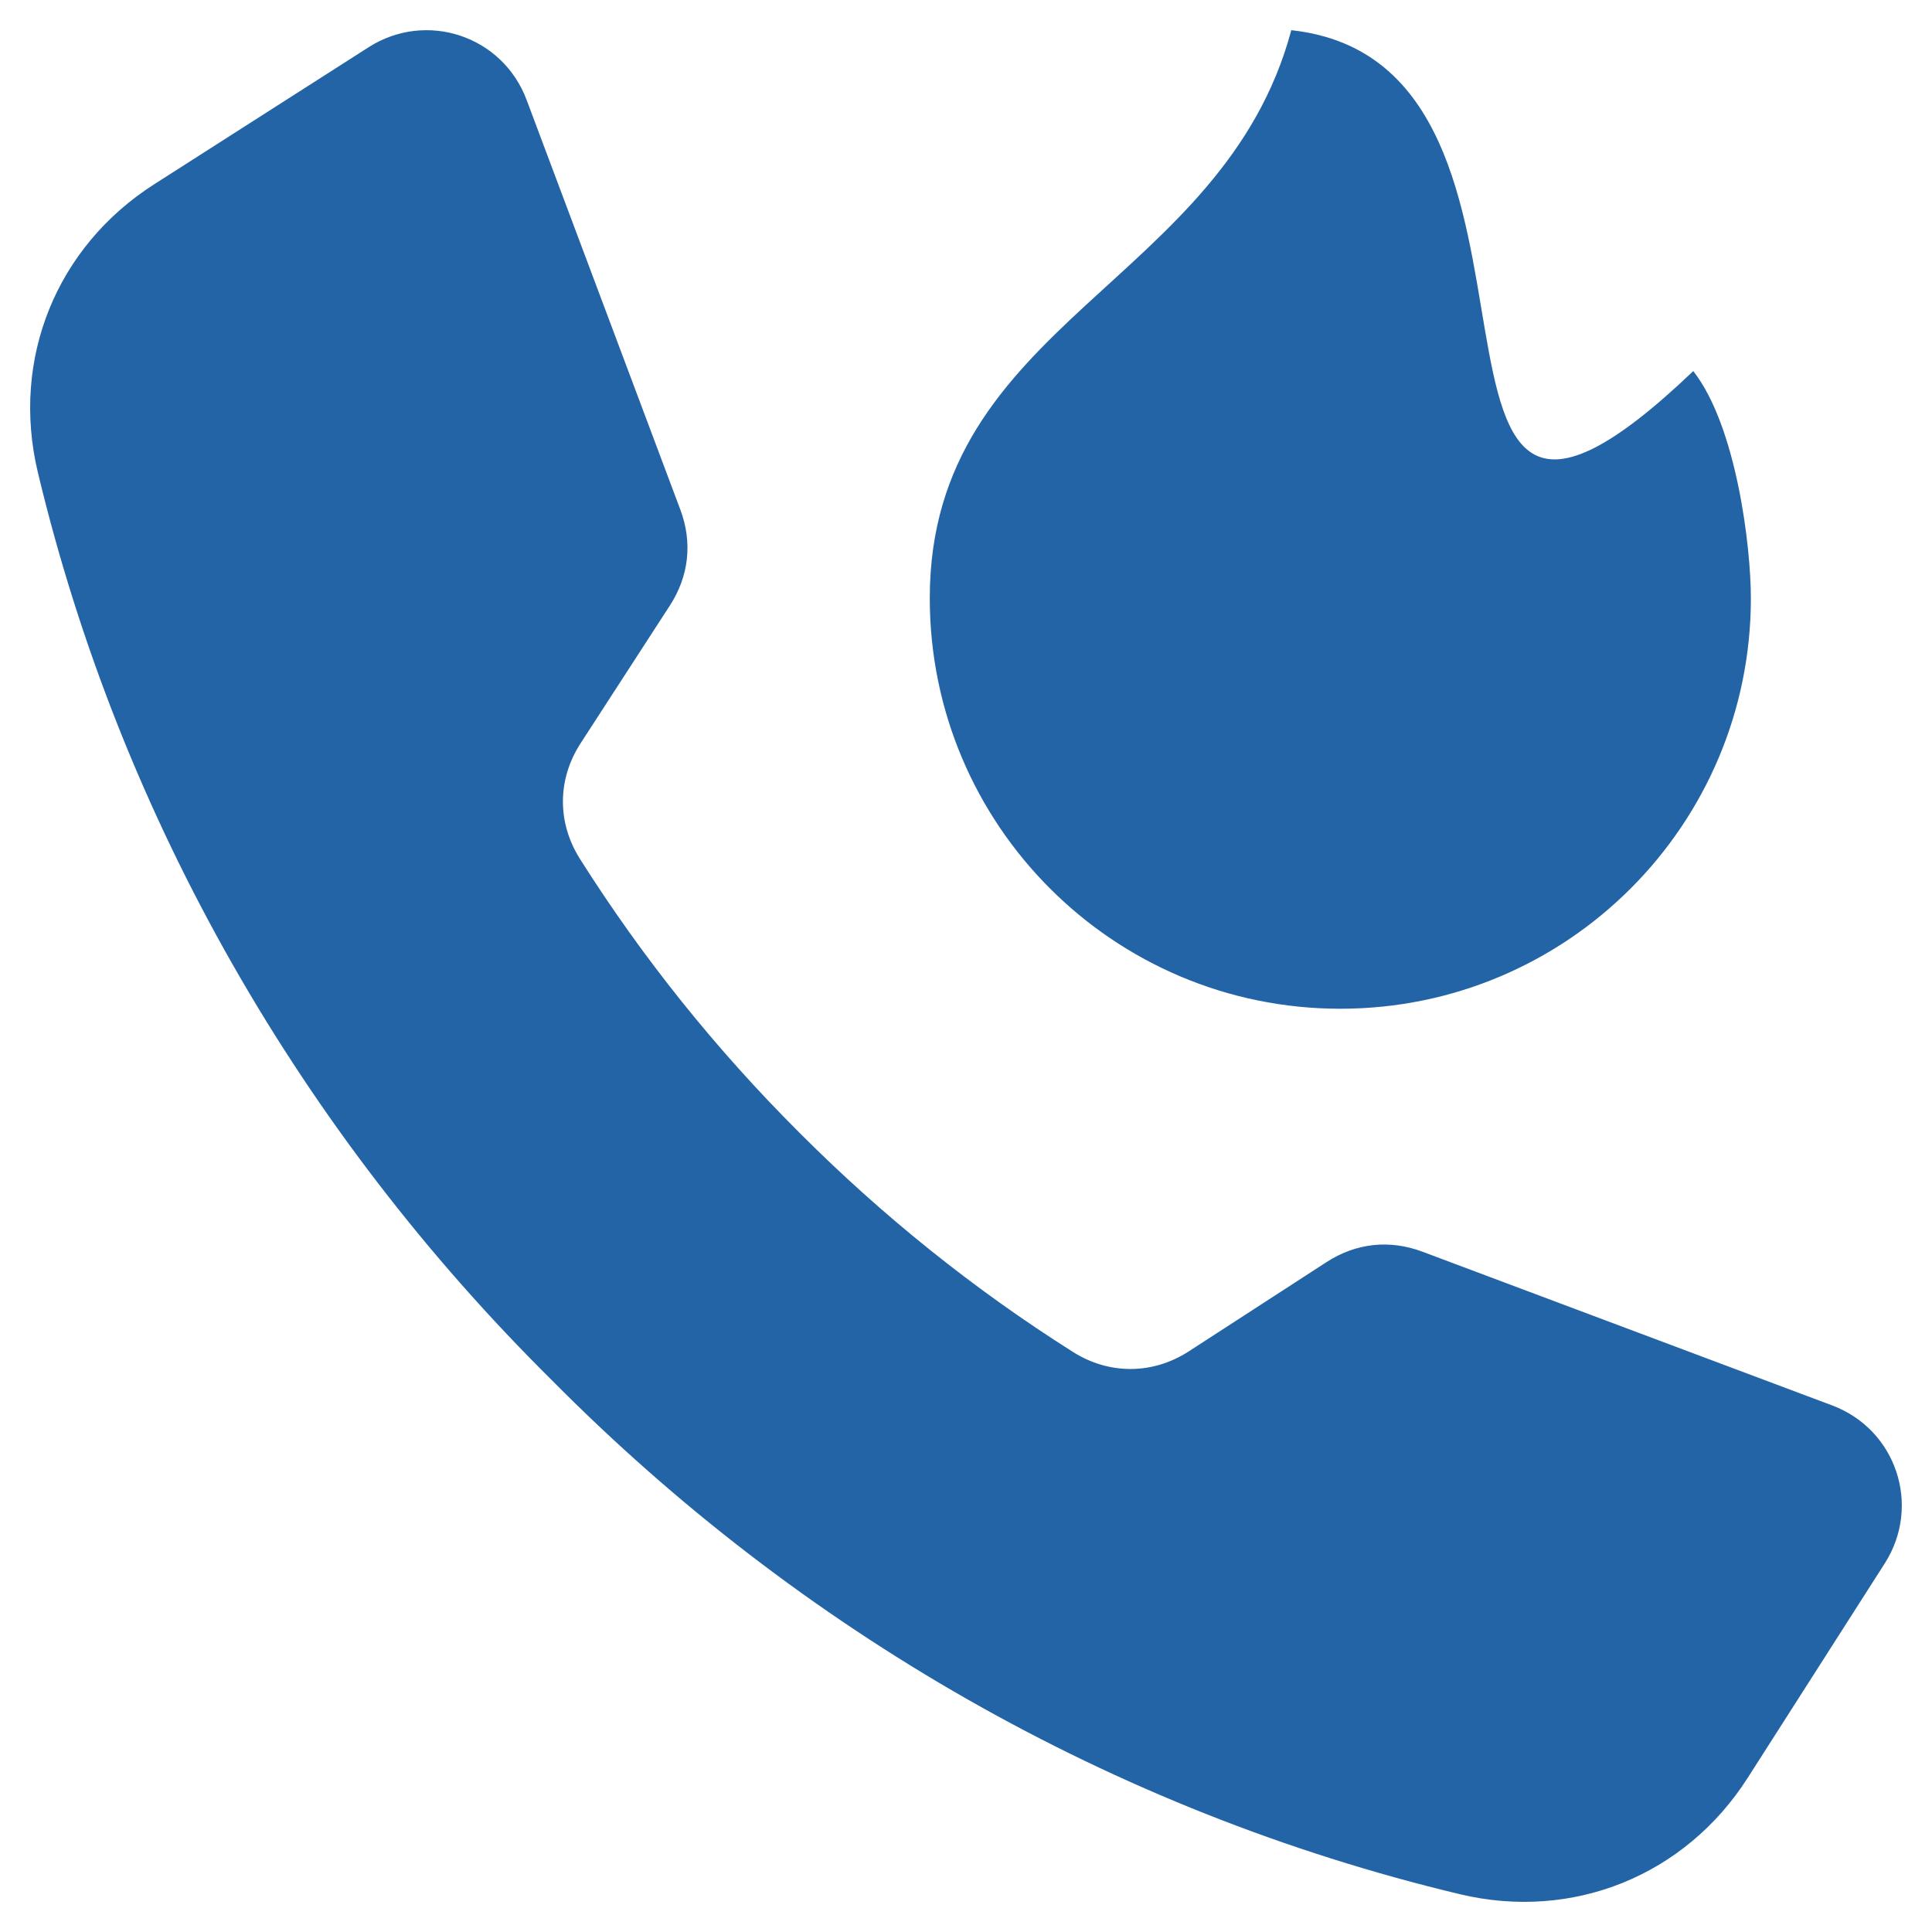 <?xml version="1.0" encoding="UTF-8"?>
<svg xmlns="http://www.w3.org/2000/svg" width="16" height="16" viewBox="0 0 16 16" fill="none">
  <path fill-rule="evenodd" clip-rule="evenodd" d="M7.7 4.954C7.7 2.663 10.129 2.358 10.694 0.25C13.26 0.529 11.299 5.673 14.023 3.073C14.381 3.531 14.5 4.526 14.5 4.954C14.5 6.832 12.978 8.354 11.1 8.354C9.222 8.354 7.7 6.832 7.7 4.954ZM6.62 9.38C5.931 8.693 5.321 7.933 4.803 7.113C4.613 6.813 4.615 6.454 4.808 6.156L5.548 5.014C5.706 4.77 5.736 4.492 5.634 4.22L4.361 0.827C4.162 0.296 3.531 0.086 3.053 0.391C2.461 0.769 1.869 1.148 1.277 1.526C0.466 2.044 0.09 2.974 0.313 3.91C1.001 6.789 2.499 9.38 4.57 11.43C6.62 13.501 9.211 14.999 12.09 15.687C13.025 15.91 13.956 15.534 14.474 14.723C14.852 14.131 15.23 13.539 15.609 12.947C15.914 12.469 15.704 11.838 15.173 11.639L11.78 10.366C11.508 10.264 11.23 10.294 10.986 10.452L9.844 11.192C9.546 11.384 9.187 11.386 8.887 11.197C8.067 10.679 7.307 10.069 6.62 9.38Z" fill="#2364A7"></path>
</svg>
